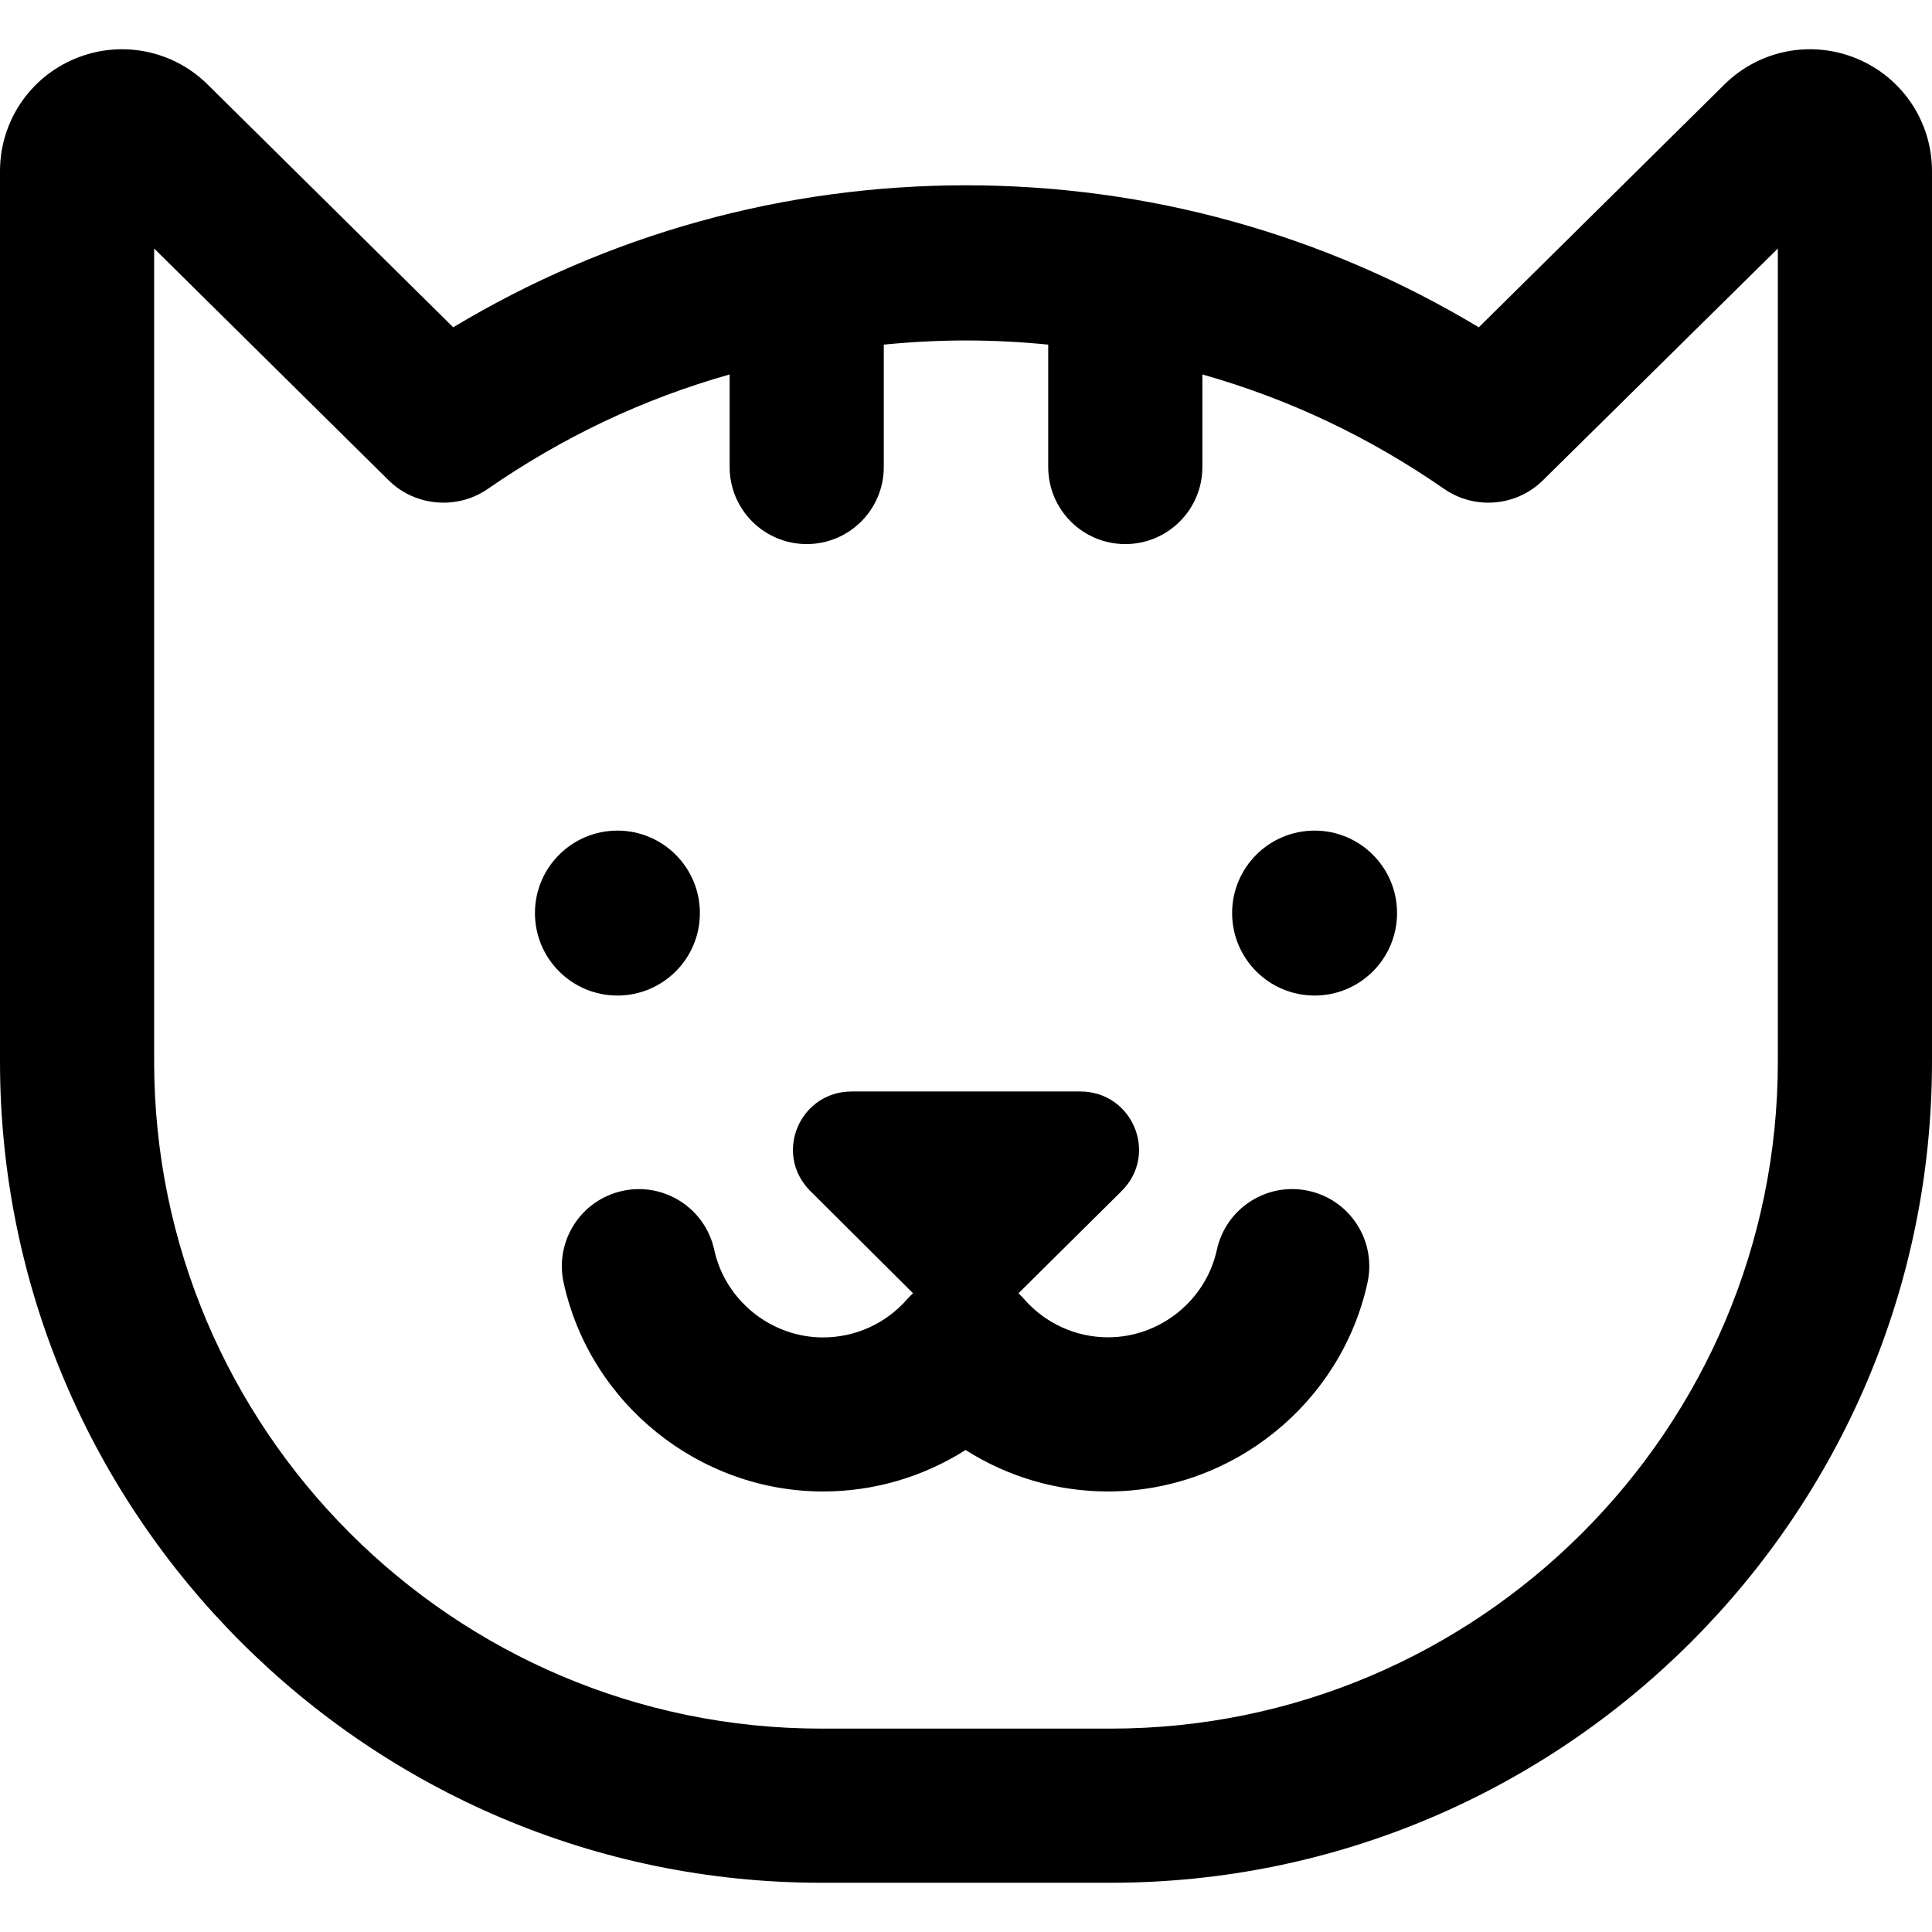 <?xml version="1.0" encoding="iso-8859-1"?>
<!-- Generator: Adobe Illustrator 19.0.0, SVG Export Plug-In . SVG Version: 6.00 Build 0)  -->
<svg version="1.1" id="Layer_1" xmlns="http://www.w3.org/2000/svg" xmlns:xlink="http://www.w3.org/1999/xlink" x="0px" y="0px"
	 viewBox="0 0 512 512" style="enable-background:new 0 0 512 512;" xml:space="preserve">
<g>
	<g>
		<path d="M492.137,15.556c-12.058-5.034-25.859-2.352-35.15,6.834l-65.088,64.349c-41.042-24.673-87.679-37.633-135.897-37.633
			s-94.855,12.961-135.896,37.633L55.022,22.391c-9.29-9.185-23.1-11.867-35.158-6.834C7.808,20.59,0,32.285,0,45.349v235.969
			c0,119.984,97.649,217.633,217.633,217.633h76.735C414.351,498.951,512,401.302,512,281.318V45.349
			C512,32.285,504.192,20.59,492.137,15.556z M471.149,281.318c0,97.458-79.323,176.782-176.782,176.782h-76.735
			c-97.458,0-176.782-79.323-176.782-176.782V65.861l62.169,61.448c6.986,6.907,18.141,7.862,26.22,2.275
			c19.822-13.706,40.974-23.8,64.123-30.352v24.53c0,11.28,9.145,20.426,20.426,20.426s20.426-9.145,20.426-20.426V91.327
			c14.979-1.464,28.596-1.464,43.574,0v32.436c0,11.28,9.145,20.426,20.426,20.426s20.426-9.145,20.426-20.426v-24.53
			c23.149,6.553,44.292,16.647,64.114,30.354c8.079,5.587,19.125,4.633,26.112-2.275l62.284-61.45V281.318z"/>
	</g>
</g>
<g>
	<g>
		<path d="M346.794,315.59c-11.024-2.403-21.904,4.586-24.306,15.608c-2.929,13.445-15.063,23.203-28.85,23.203
			c-8.558,0-16.694-3.723-22.322-10.214c-0.445-0.513-0.918-0.994-1.407-1.456l27.357-27.113
			c9.821-9.821,2.865-26.369-11.024-26.369h-60.484c-13.889,0-20.845,16.549-11.024,26.369l27.237,27.116
			c-0.532,0.496-1.04,0.959-1.522,1.514c-5.627,6.491-13.763,10.184-22.322,10.184c-13.787,0-25.92-9.774-28.85-23.218
			c-2.402-11.023-13.285-18.017-24.306-15.616c-11.022,2.402-18.01,13.281-15.608,24.302c6.99,32.076,35.909,55.355,68.765,55.355
			c13.516,0,26.582-3.885,37.756-10.994c11.174,7.109,24.24,10.993,37.756,10.993c32.855,0,61.775-23.281,68.765-55.357
			C364.804,328.874,357.816,317.992,346.794,315.59z"/>
	</g>
</g>
<g>
	<g>
		<circle cx="163.622" cy="241.974" r="21.855"/>
	</g>
</g>
<g>
	<g>
		<circle cx="348.378" cy="241.974" r="21.855"/>
	</g>
</g>
<g>
</g>
<g>
</g>
<g>
</g>
<g>
</g>
<g>
</g>
<g>
</g>
<g>
</g>
<g>
</g>
<g>
</g>
<g>
</g>
<g>
</g>
<g>
</g>
<g>
</g>
<g>
</g>
<g>
</g>
</svg>
